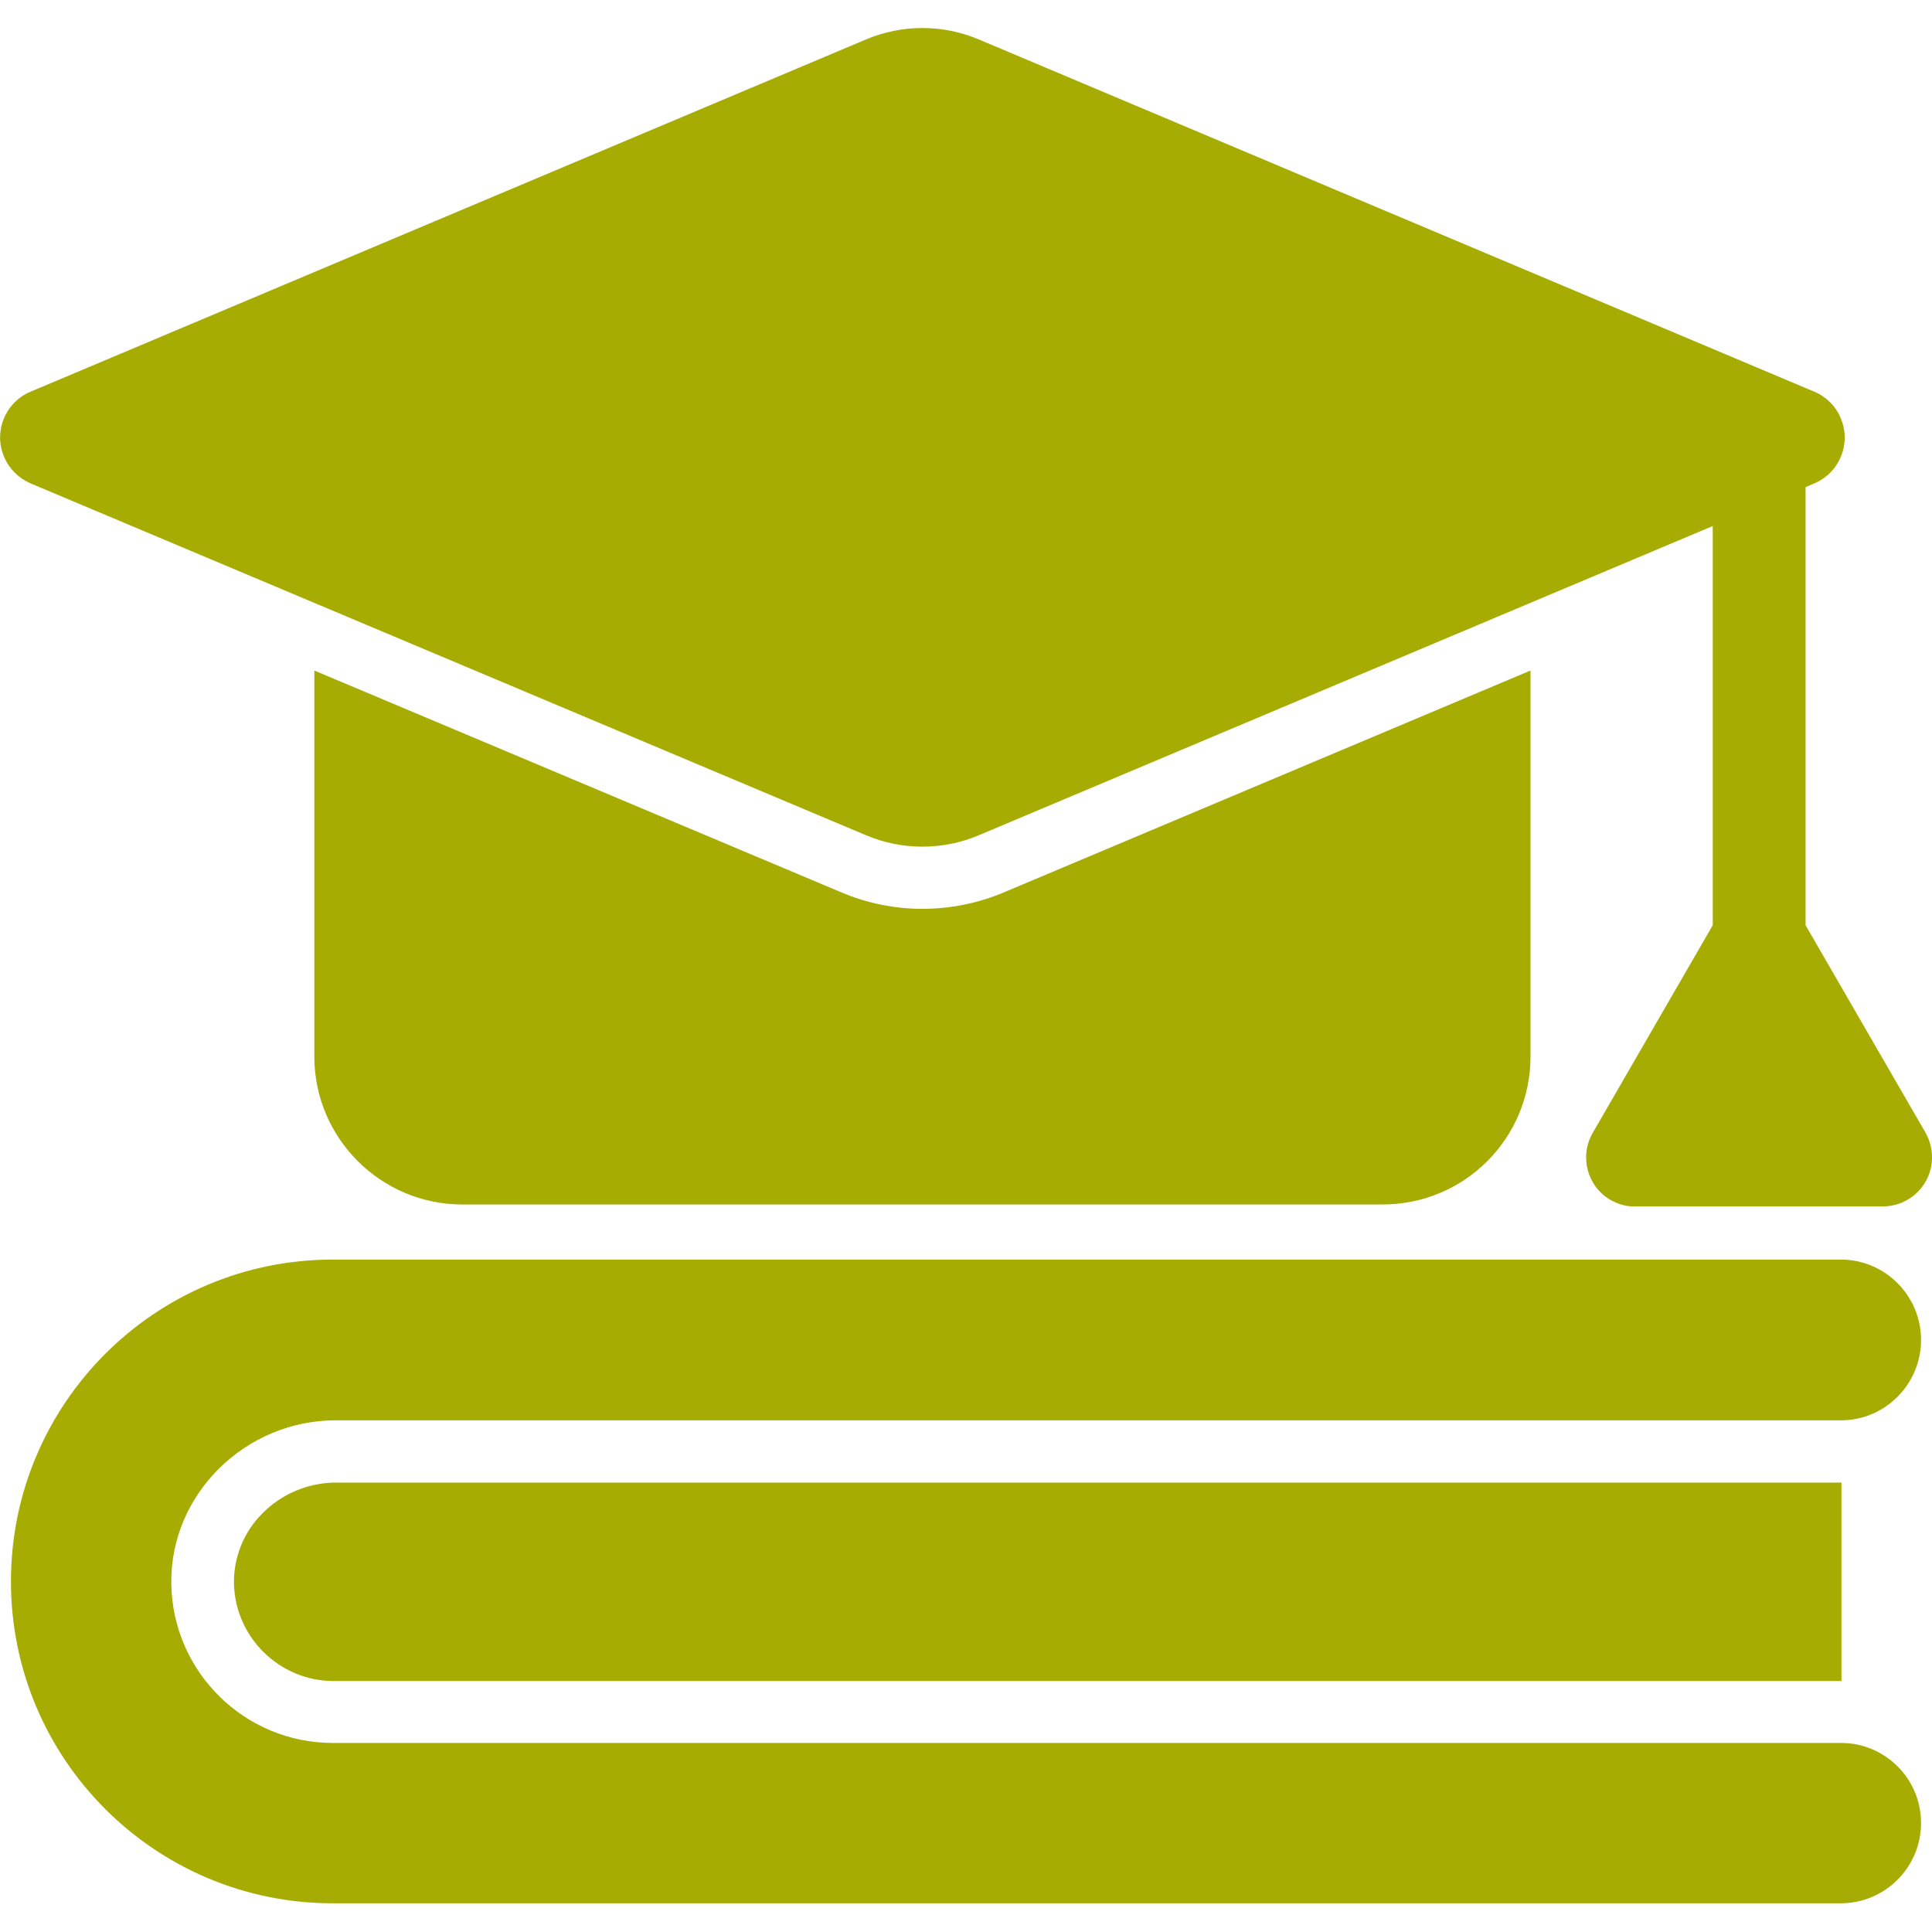 <?xml version="1.0" encoding="UTF-8"?> <svg xmlns="http://www.w3.org/2000/svg" width="60" height="60" viewBox="0 0 60 60" fill="none"><g id="education 1" clip-path="url(#clip0_751_1281)"><g id="Layer_2_00000016758243123723111160000015995014538716610476_"><g id="Layer_2_copy_11"><g id="_62"><path id="Vector" d="M10.43 46.043C9.574 46.043 8.742 46.395 8.145 47.004C7.57 47.578 7.254 48.363 7.266 49.172C7.301 50.848 8.672 52.195 10.348 52.207H57.188V46.043H10.43Z" fill="#A6AC02"></path><path id="Vector_2" d="M59.66 41.613C59.66 40.242 58.547 39.117 57.164 39.117H10.336C4.816 39.117 0.34 43.594 0.34 49.113C0.34 54.633 4.816 59.109 10.336 59.109H57.164C58.535 59.109 59.66 57.996 59.66 56.613C59.66 55.242 58.547 54.129 57.176 54.129H10.336C7.605 54.129 5.367 51.938 5.32 49.195C5.273 46.406 7.617 44.109 10.43 44.109H57.176C58.547 44.109 59.66 42.984 59.66 41.613Z" fill="#A6AC02"></path><path id="Vector_3" d="M26.133 27.715L9.762 20.824V32.812C9.762 35.344 11.824 37.406 14.355 37.406H42.938C45.48 37.406 47.531 35.355 47.531 32.812V20.824L31.172 27.715C29.555 28.395 27.738 28.395 26.133 27.715Z" fill="#A6AC02"></path><path id="Vector_4" d="M0.949 15.012L26.883 25.934C28.008 26.414 29.285 26.414 30.41 25.934L53.191 16.336V28.734L49.465 35.18C49.043 35.906 49.289 36.844 50.016 37.266C50.25 37.395 50.508 37.477 50.777 37.465H58.477C59.32 37.465 60 36.785 60 35.941C60 35.672 59.93 35.414 59.801 35.18L56.074 28.734V15.129L56.344 15.012C57.129 14.684 57.504 13.77 57.164 12.984C57.012 12.609 56.707 12.316 56.344 12.164L30.41 1.23C29.285 0.75 28.008 0.75 26.883 1.23L0.949 12.164C0.164 12.492 -0.211 13.406 0.129 14.191C0.281 14.555 0.574 14.848 0.949 15.012Z" fill="#A6AC02"></path></g></g></g></g><defs><clipPath id="clip0_751_1281"><rect width="60" height="60" fill="white"></rect></clipPath></defs></svg> 